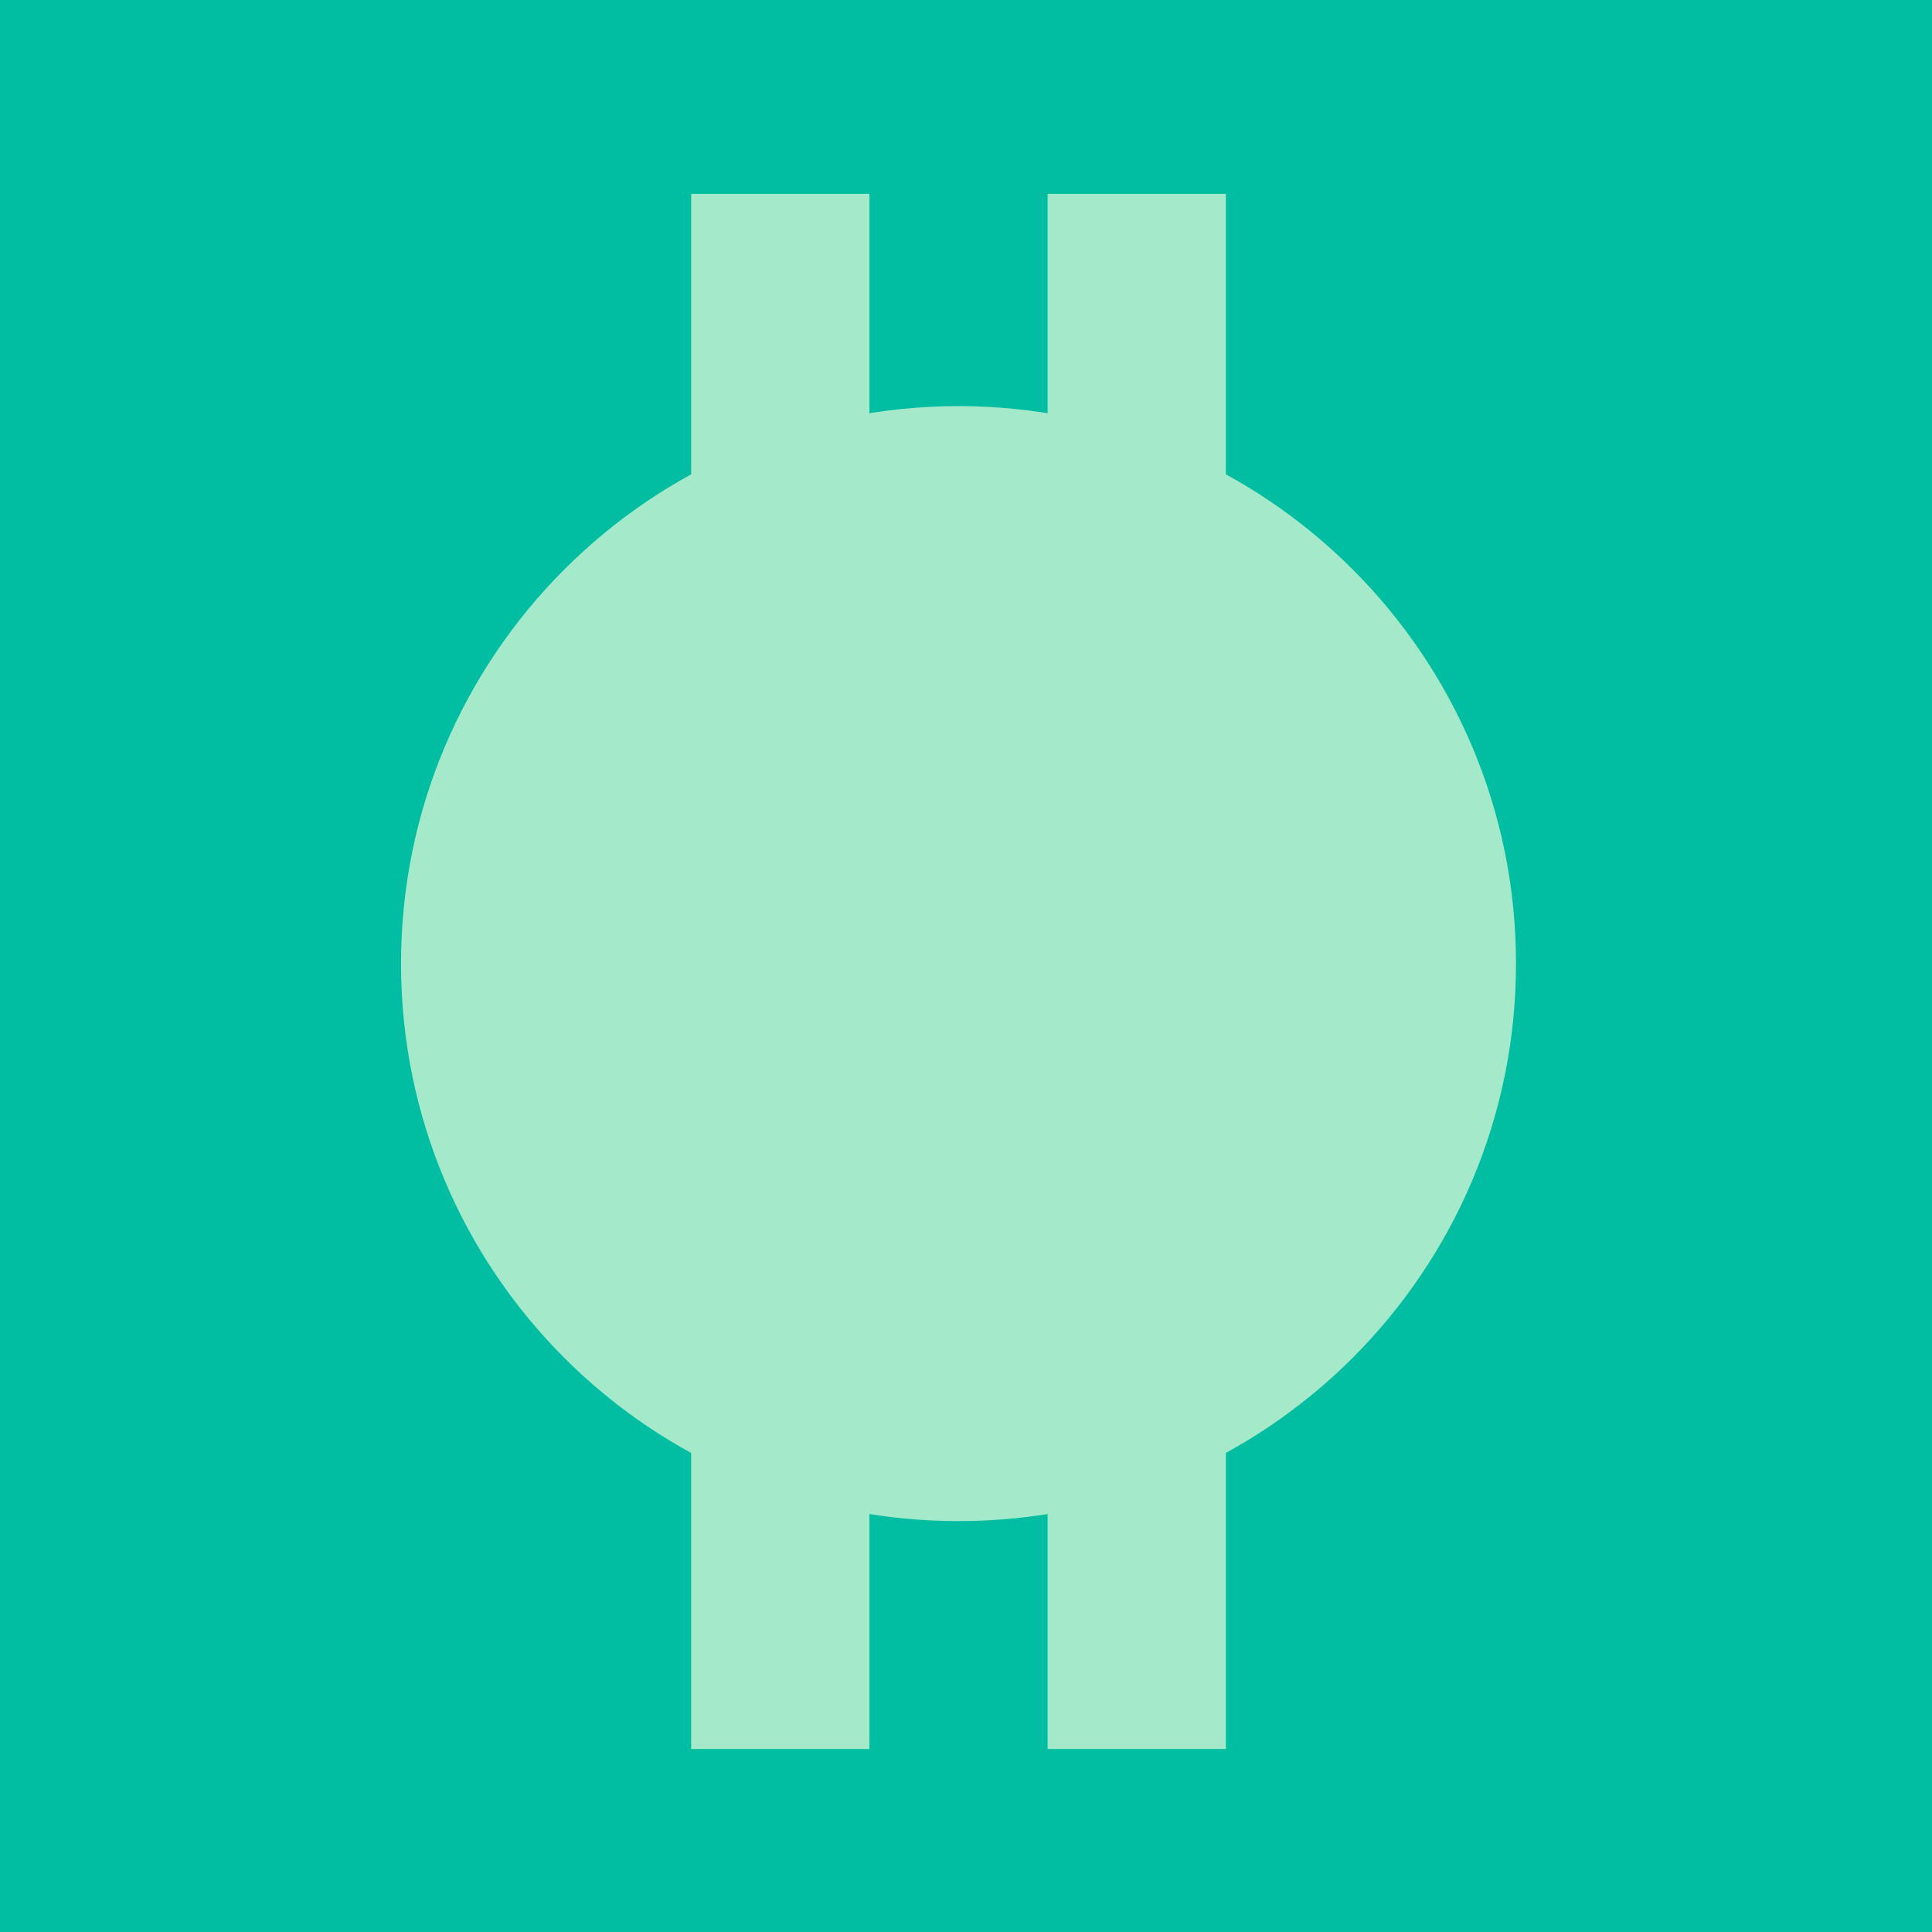 <?xml version="1.0" encoding="utf-8"?>
<!-- Generator: Adobe Illustrator 27.7.0, SVG Export Plug-In . SVG Version: 6.00 Build 0)  -->
<svg version="1.1" id="Layer_1" xmlns="http://www.w3.org/2000/svg" xmlns:xlink="http://www.w3.org/1999/xlink" x="0px" y="0px"
	 viewBox="0 0 568 568" style="enable-background:new 0 0 568 568;" xml:space="preserve">
<style type="text/css">
	.st0{fill:#01BEA2;}
	.st1{fill:#A5E9CB;}
</style>
<rect y="-0.2" class="st0" width="568.2" height="568.2"/>
<g>
	<path class="st1" d="M281.8,447.2c90.5,0,163.9-73.4,163.9-163.9s-73.4-163.9-163.9-163.9s-163.9,73.4-163.9,163.9
		S191.2,447.2,281.8,447.2"/>
</g>
<rect x="203.2" y="57" class="st1" width="52.4" height="457.2"/>
<rect x="308" y="57" class="st1" width="52.4" height="457.2"/>
</svg>
